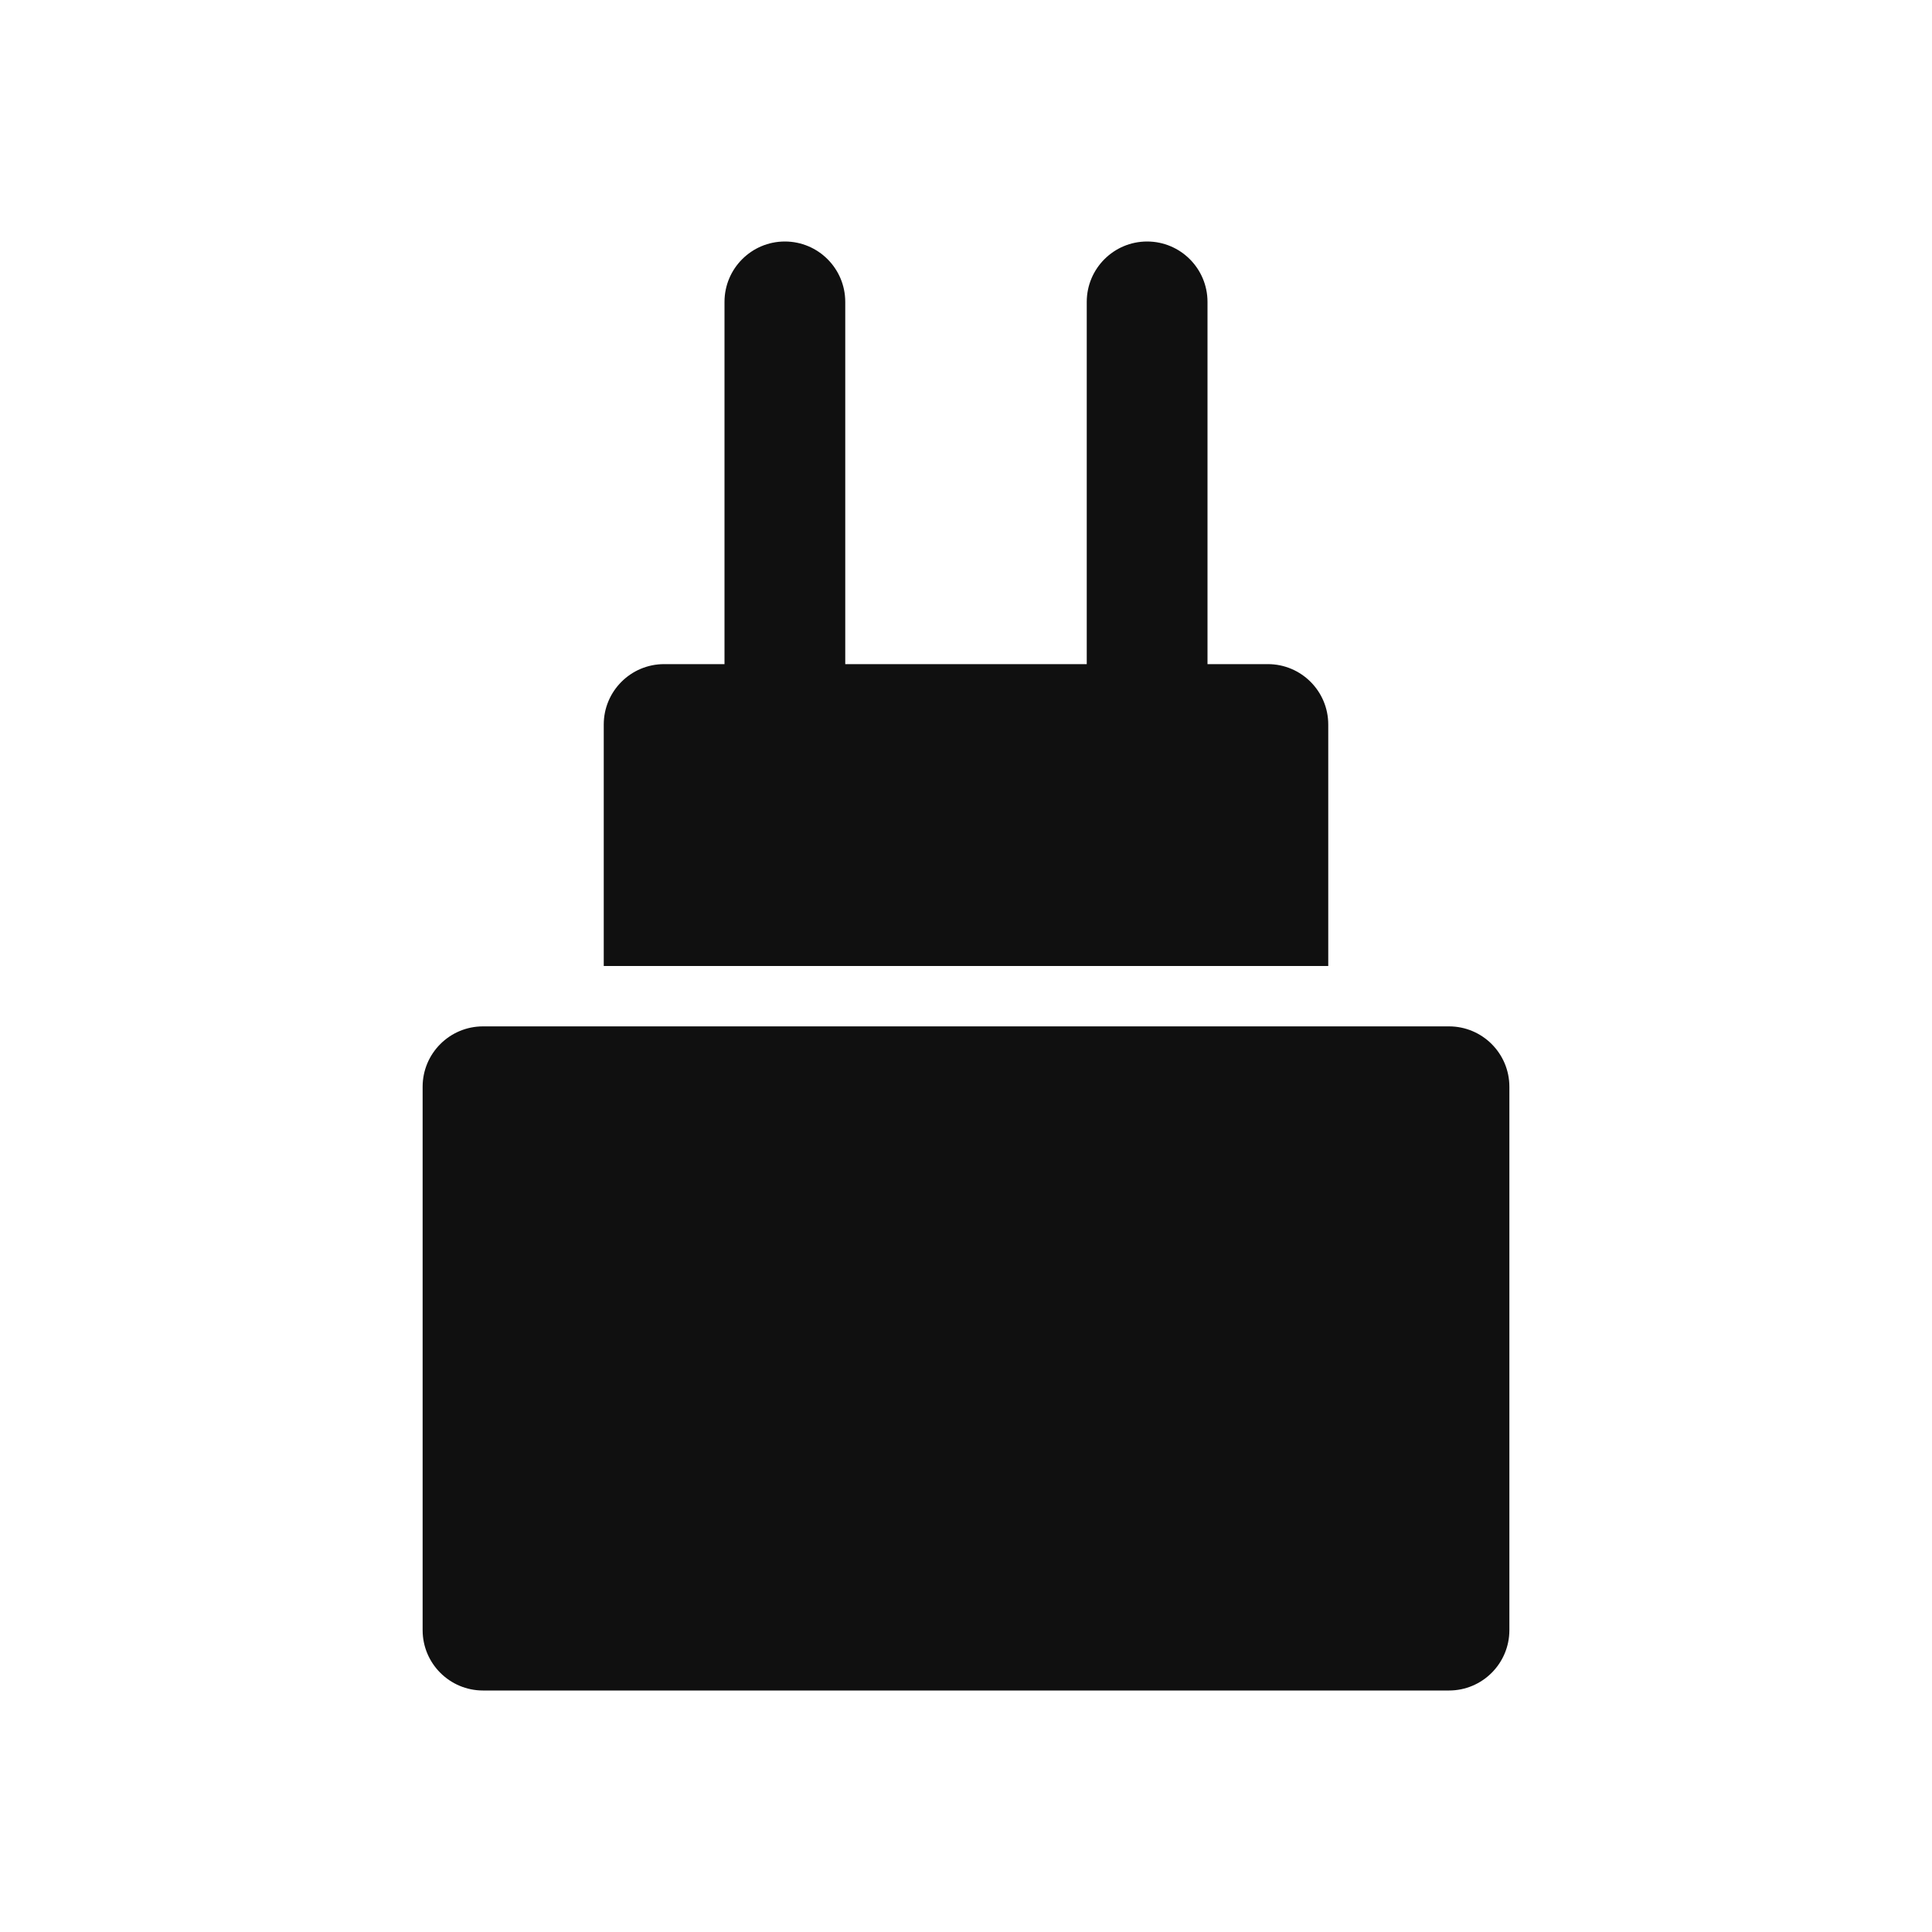 <svg width="32" height="32" viewBox="0 0 32 32" fill="none" xmlns="http://www.w3.org/2000/svg">
<path fill-rule="evenodd" clip-rule="evenodd" d="M24 17C24.552 17 25 17.448 25 18V27C25 27.552 24.552 28 24 28H8C7.448 28 7 27.552 7 27V18C7 17.448 7.448 17 8 17H24ZM19 4C19.552 4 20 4.448 20 5V11H21C21.552 11 22 11.448 22 12V16H10V12C10 11.448 10.448 11 11 11H12V5C12 4.448 12.448 4 13 4C13.552 4 14 4.448 14 5V11H18V5C18 4.448 18.448 4 19 4Z" fill="#101010"/>
</svg>